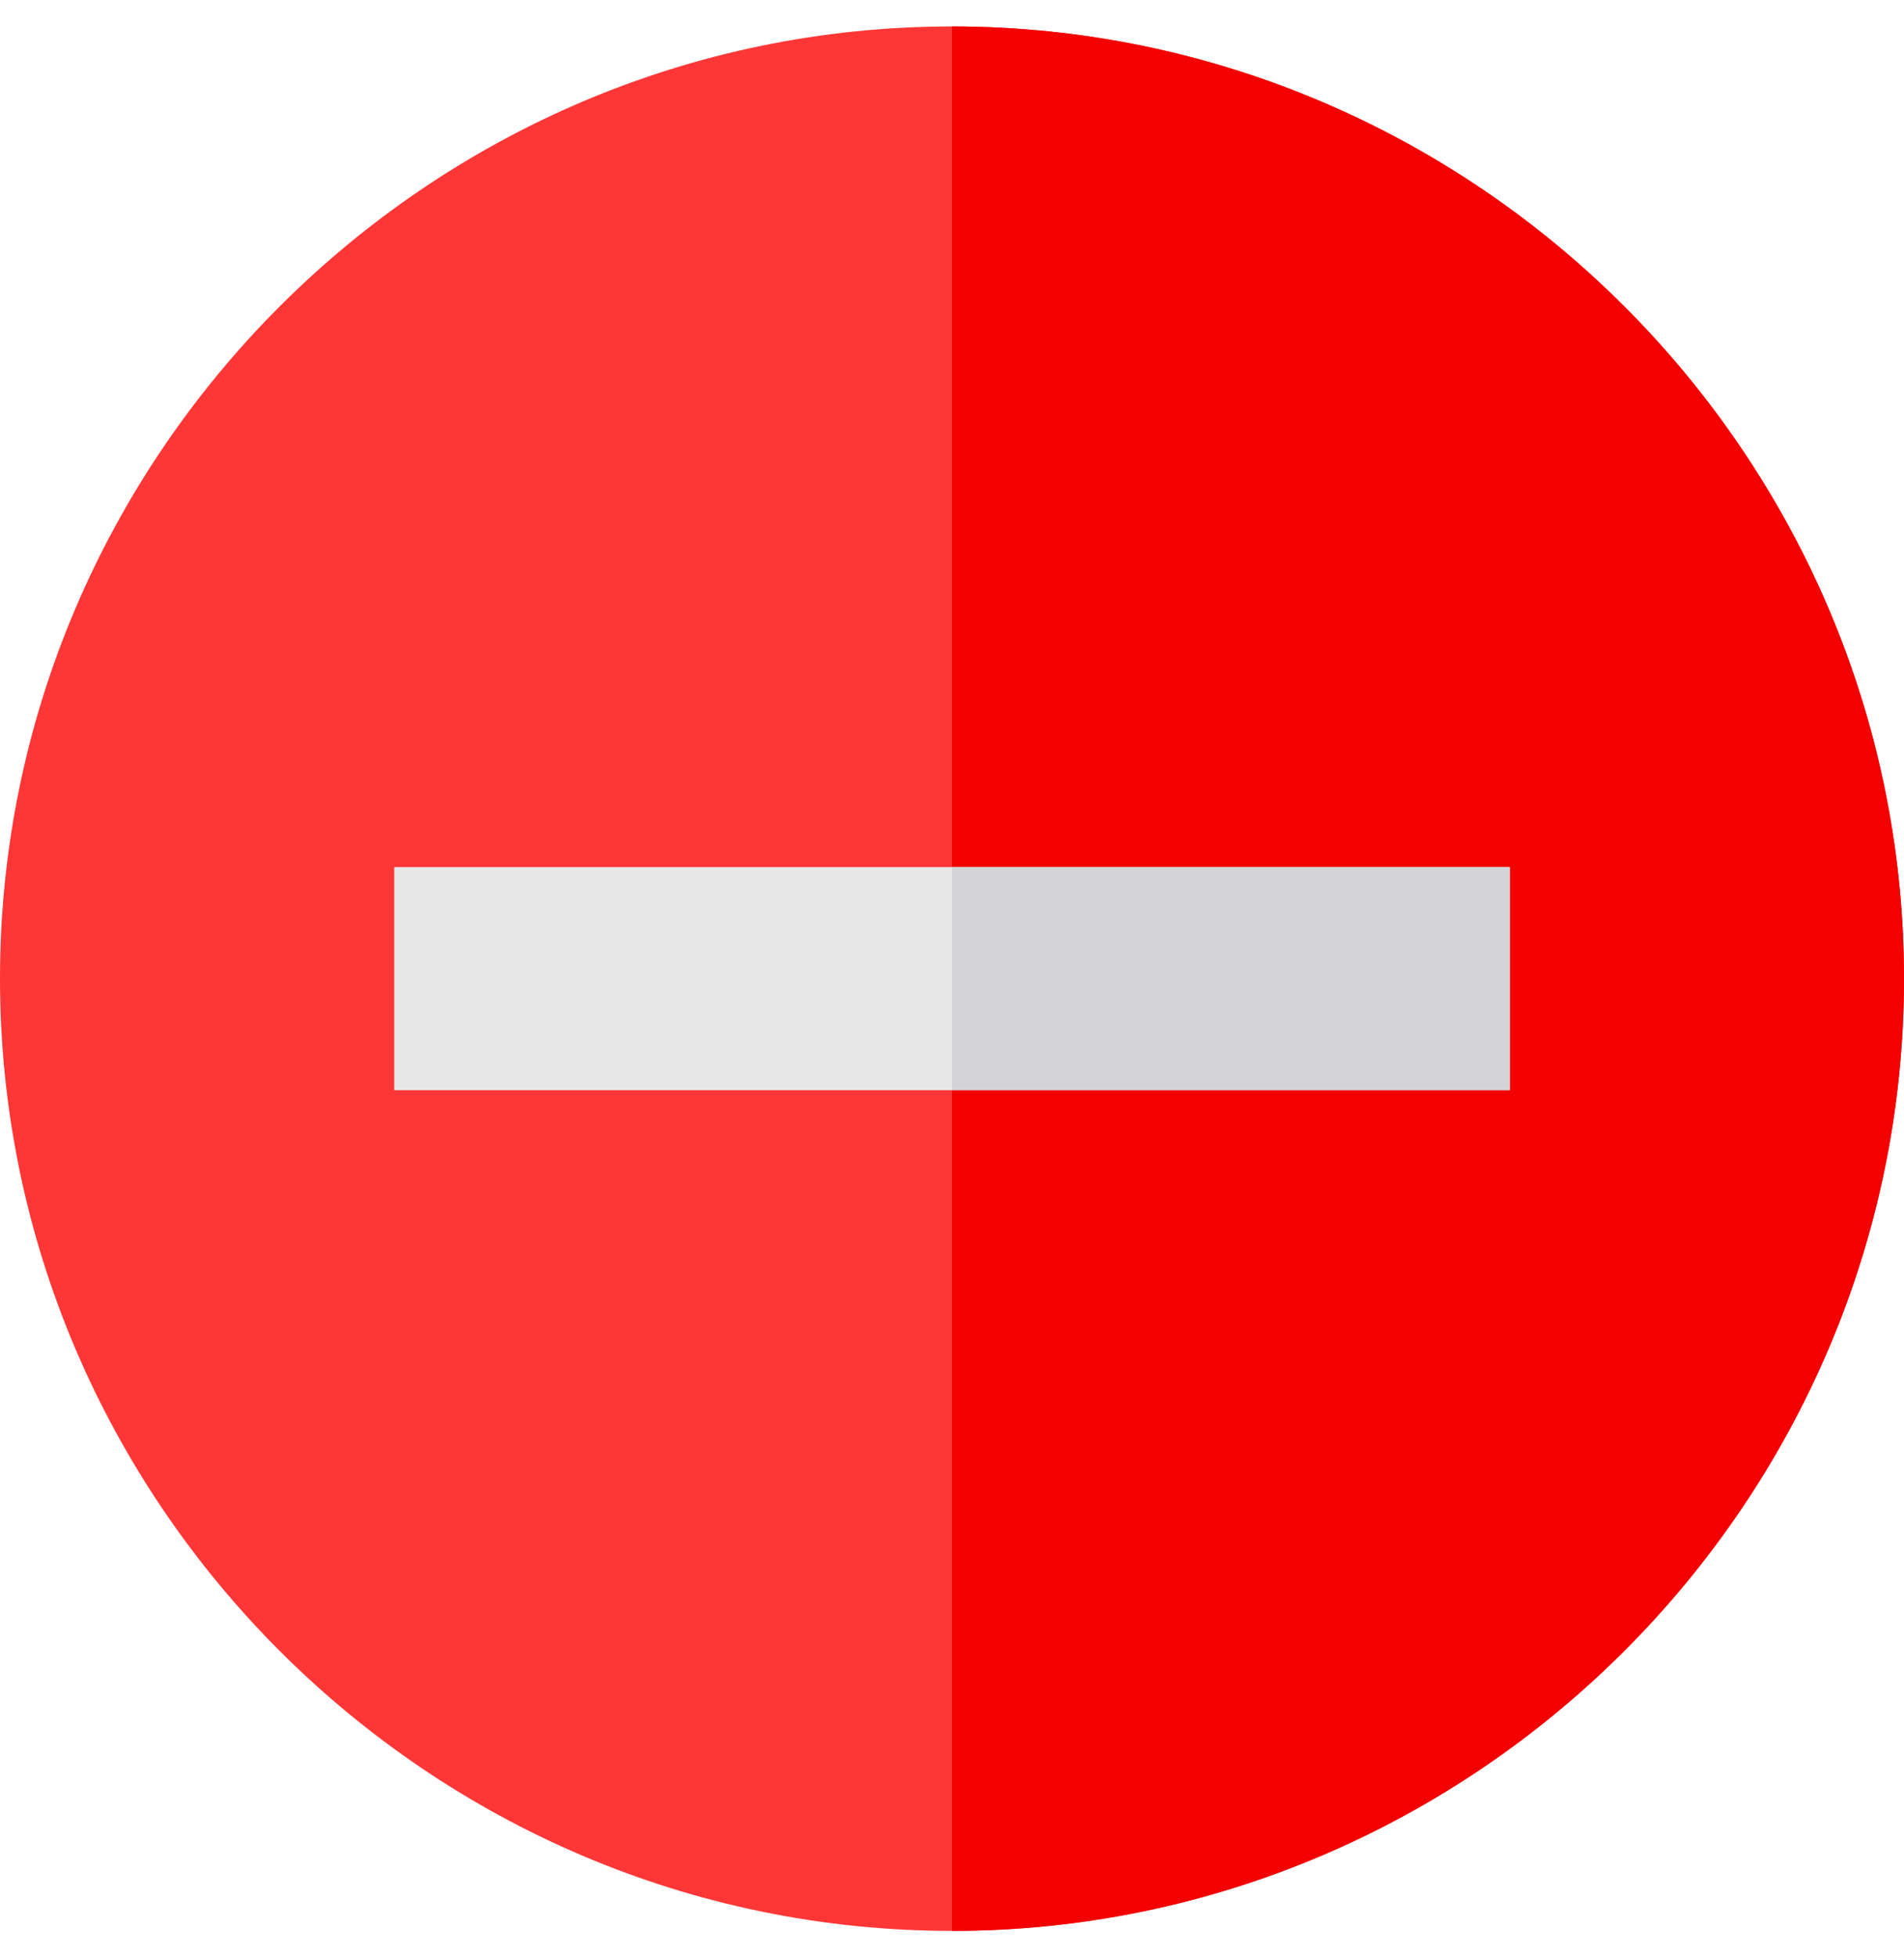 <svg width="36" height="37" viewBox="0 0 36 37" fill="none" xmlns="http://www.w3.org/2000/svg">
<g clip-path="url(#clip0_901_34)">
<path d="M18 0.5C8.107 0.5 0 8.607 0 18.5C0 28.393 8.107 36.5 18 36.5C27.893 36.5 36 28.393 36 18.5C36 8.607 27.893 0.5 18 0.5Z" fill="#FF3636"/>
<path d="M36 18.5C36 28.393 27.893 36.5 18 36.5V0.5C27.893 0.5 36 8.607 36 18.5Z" fill="#F40000"/>
<path d="M28.547 16.391H7.453V20.609H28.547V16.391Z" fill="#E7E7E7"/>
<path d="M28.547 16.391H18V20.609H28.547V16.391Z" fill="#D3D3D8"/>
</g>
<defs>
<clipPath id="clip0_901_34">
<rect width="36" height="36" fill="white" transform="translate(0 0.5)"/>
</clipPath>
</defs>
</svg>
